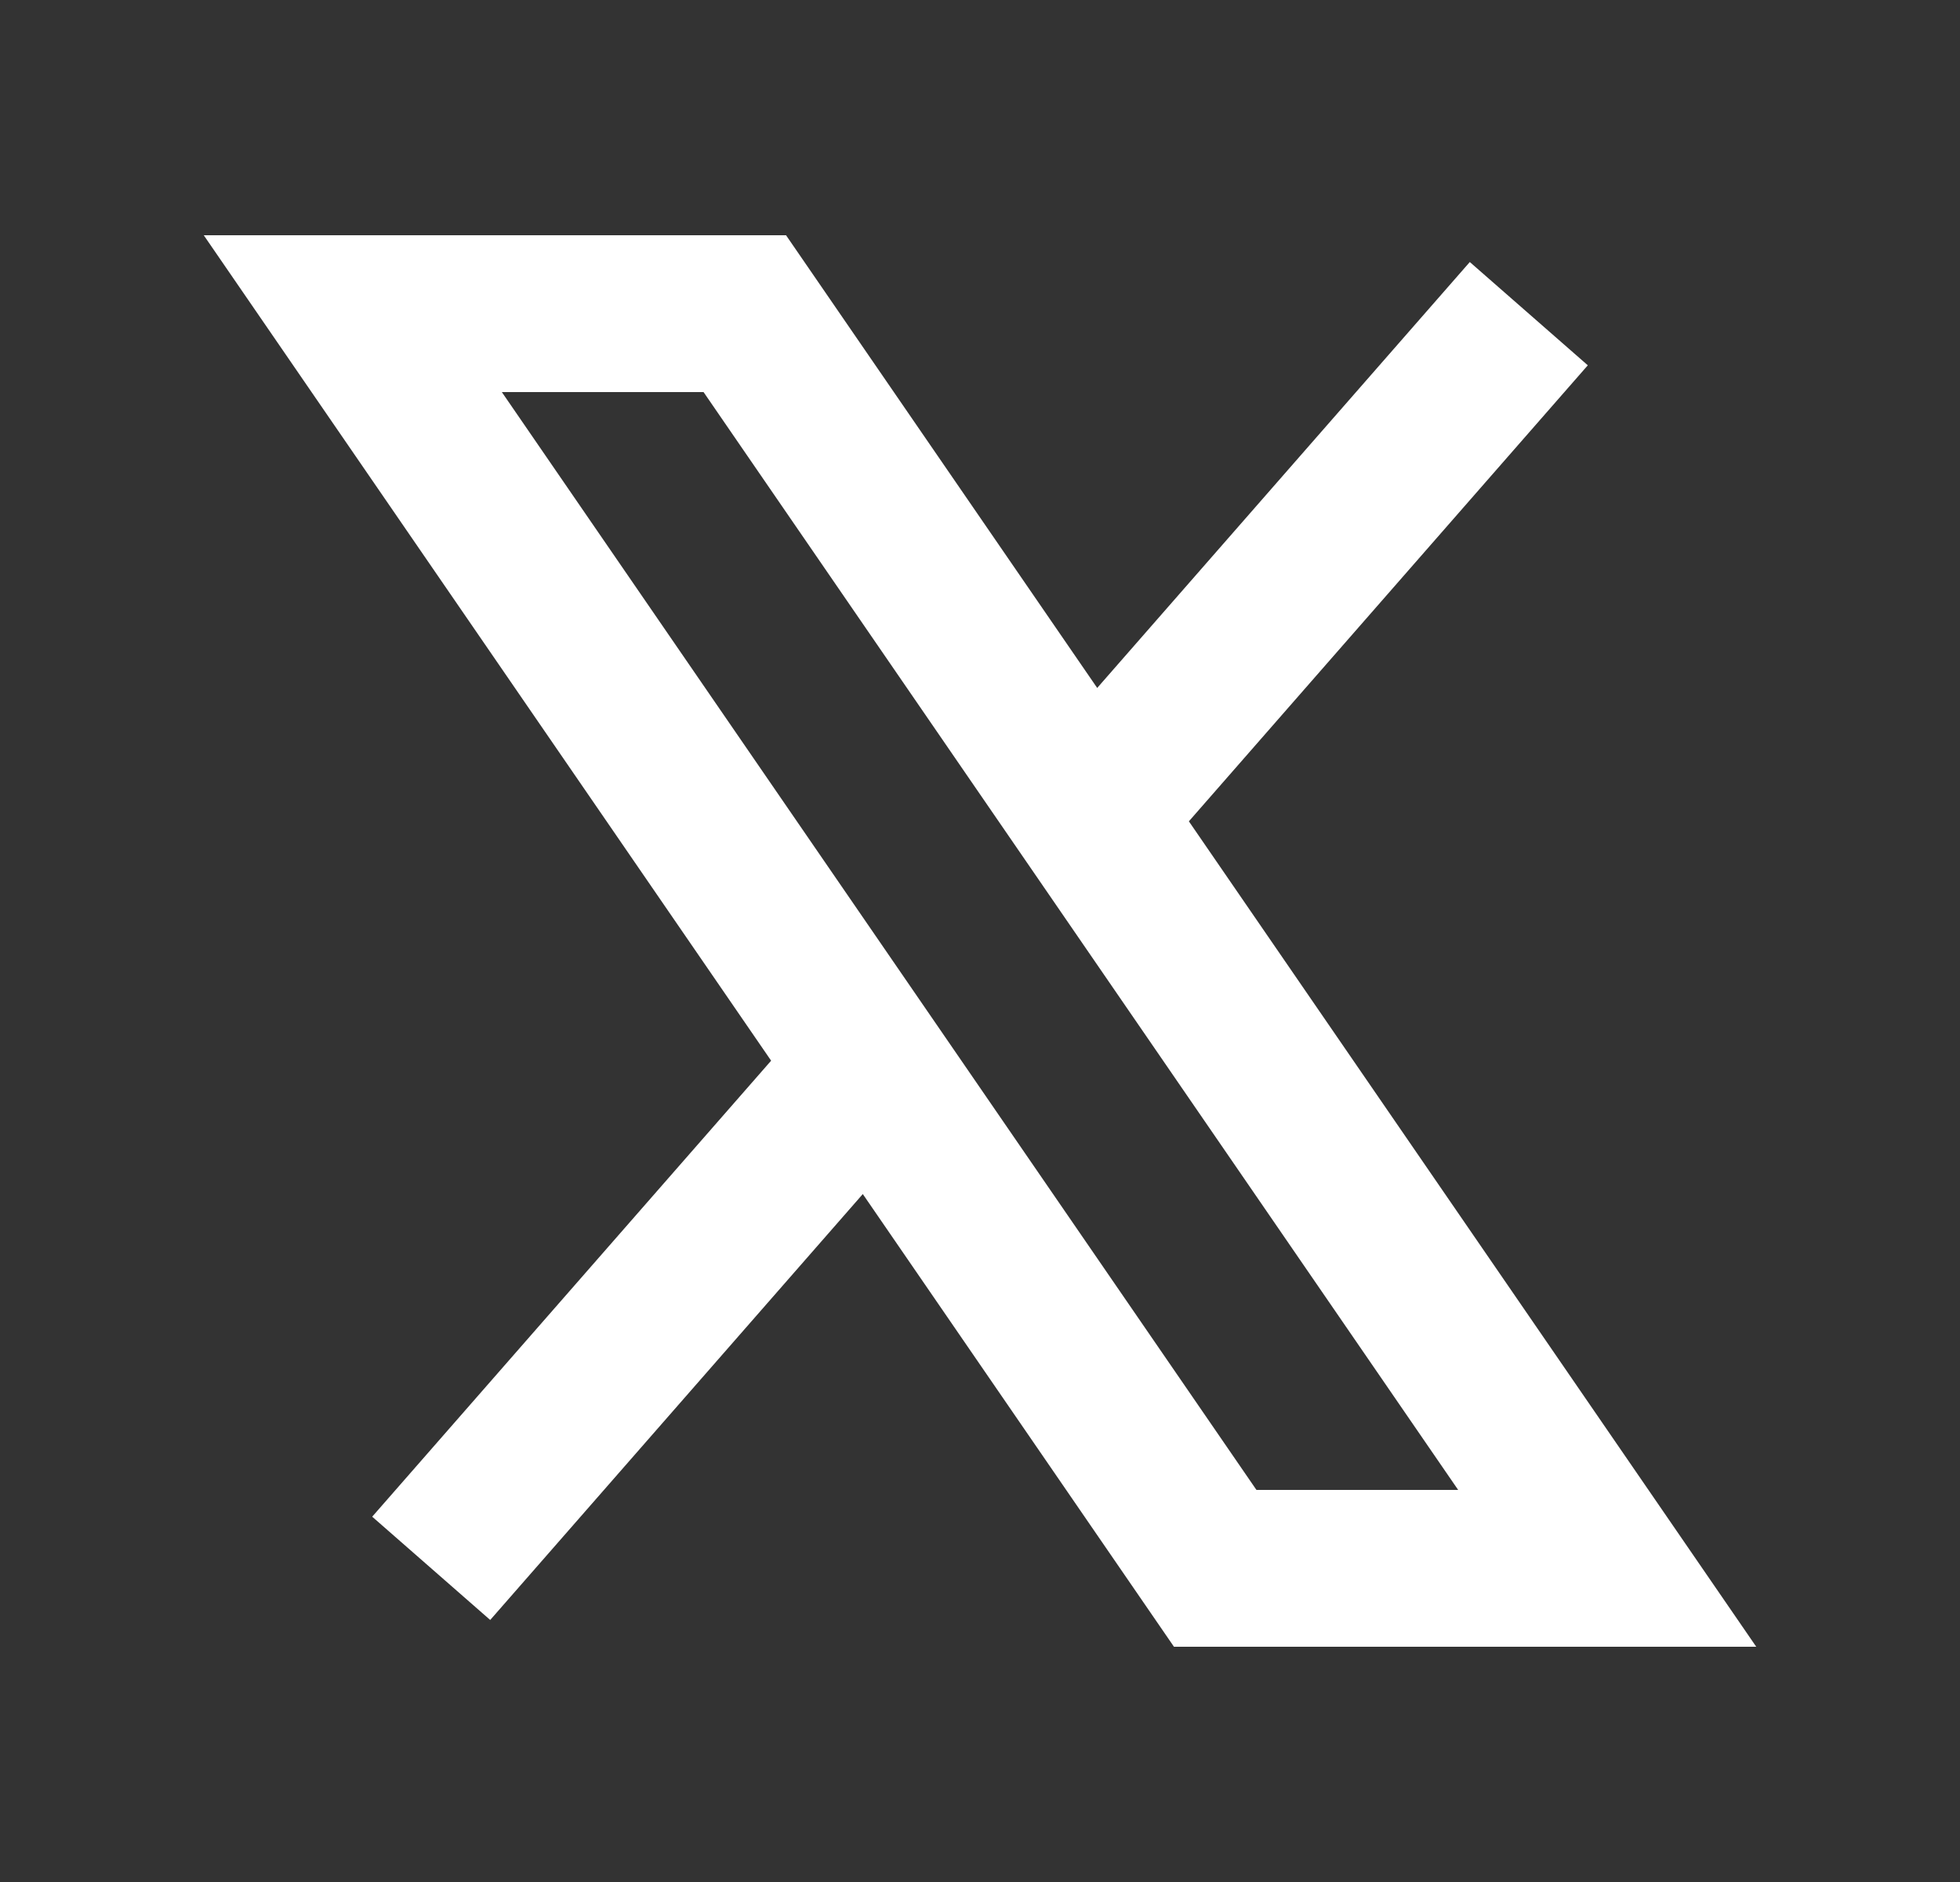 <svg width="25" height="24" viewBox="0 0 25 24" fill="none" xmlns="http://www.w3.org/2000/svg">
<rect x="0" y="0" width="25" height="24" fill="#333333" stroke="none"/>
<path d="M5.5 20L9 16L10.75 14M19.5 4L16 8L14.25 10" stroke="white" stroke-width="2"/>
<path d="M15.5 20L4.5 4H9.5L20.5 20H15.5Z" stroke="white" stroke-width="2"/>
</svg>
